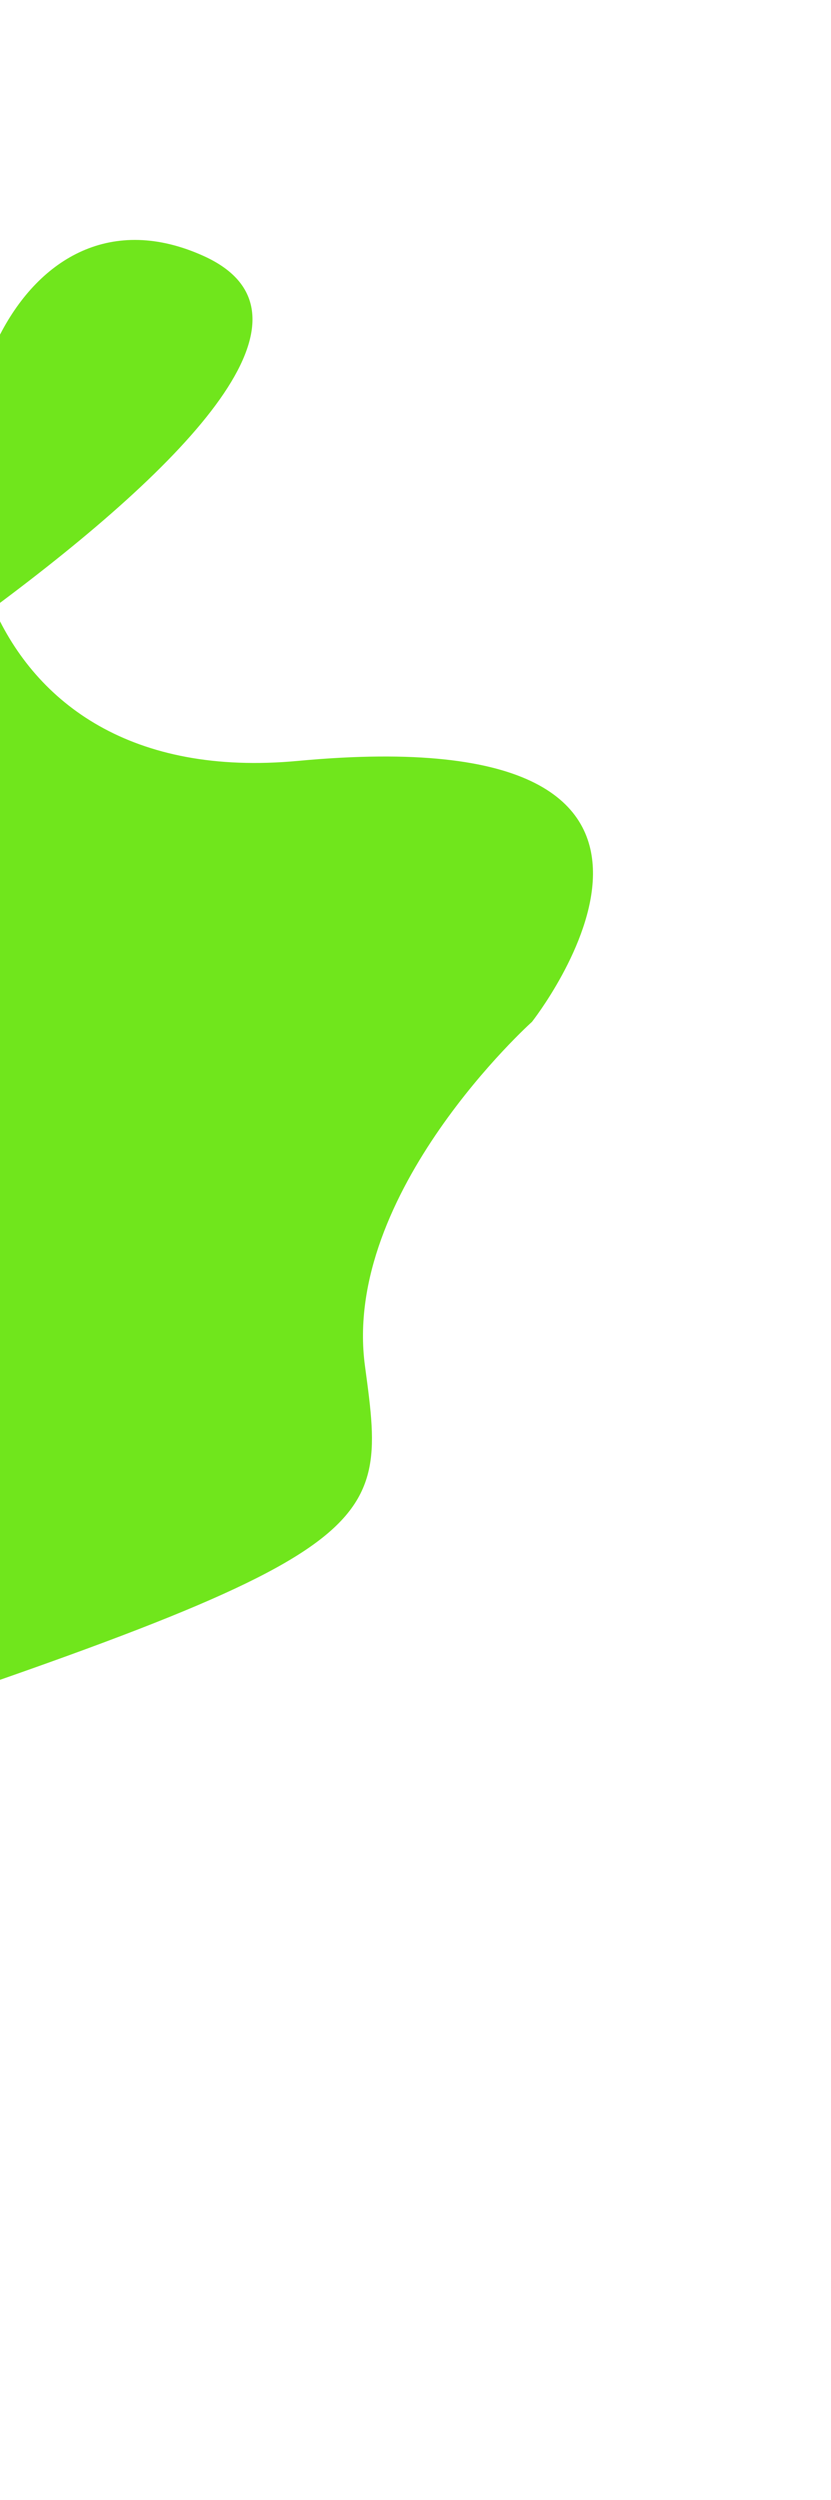 <svg width="325" height="977" viewBox="0 0 325 977" fill="none" xmlns="http://www.w3.org/2000/svg">
<g filter="url(#filter0_f_35_40)">
<path d="M-470.008 883.211C-539.541 882.42 -212.346 370.119 -212.346 370.119C-212.346 370.119 -93.332 304.947 -2.53 237.483C-33.344 167.99 7.959 67.628 79.612 100.024C129.889 122.757 73.593 180.926 -2.53 237.483C14.068 274.917 51.59 303.394 116.565 297.341C302.164 280.052 208.054 399.313 208.054 399.313C208.054 399.313 133.601 466.121 142.734 533.779L142.815 534.381C151.873 601.469 152.599 606.843 -112.156 694.21C-377.701 781.837 -400.476 884.002 -470.008 883.211Z" fill="#70E61C"/>
</g>
<defs>
<filter id="filter0_f_35_40" x="-572.705" y="0.758" width="897.618" height="975.457" filterUnits="userSpaceOnUse" color-interpolation-filters="sRGB">
<feFlood flood-opacity="0" result="BackgroundImageFix"/>
<feBlend mode="normal" in="SourceGraphic" in2="BackgroundImageFix" result="shape"/>
<feGaussianBlur stdDeviation="46.5" result="effect1_foregroundBlur_35_40"/>
</filter>
</defs>
</svg>
